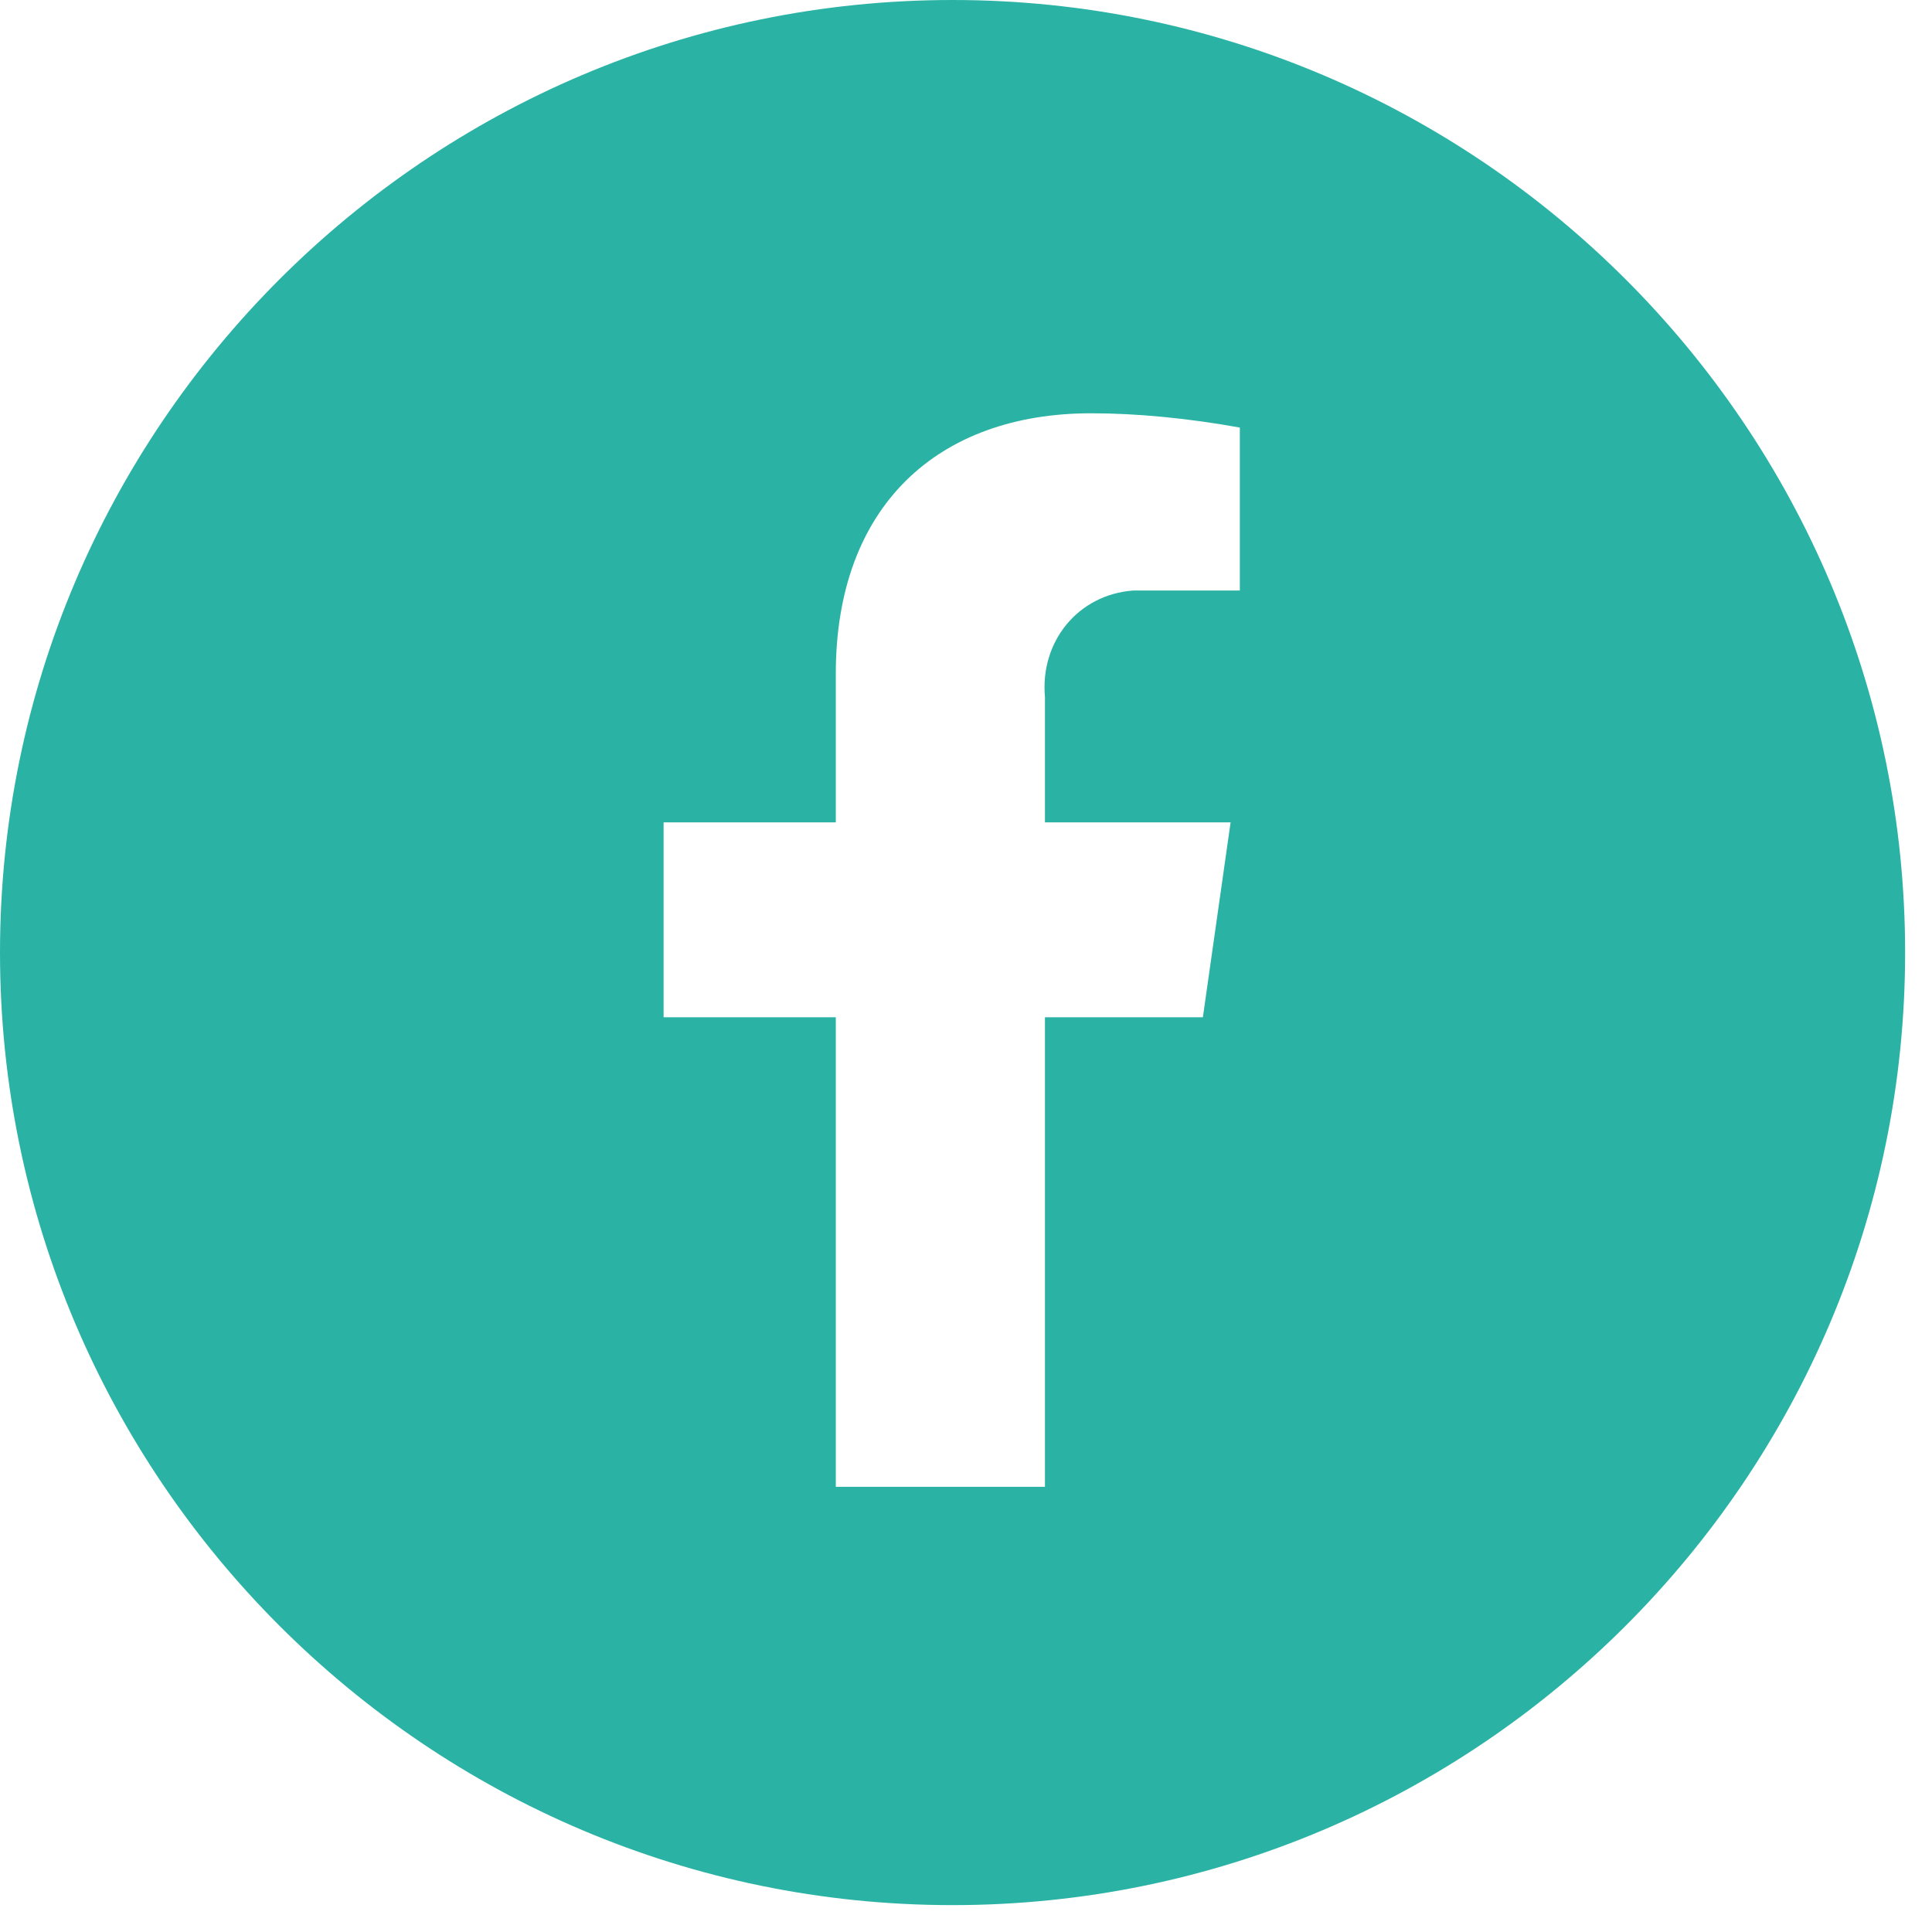 <svg width="23" height="23" viewBox="0 0 23 23" fill="none" xmlns="http://www.w3.org/2000/svg">
<g clip-path="url(#clip0_4706_3492)">
<path d="M14.32 12.11L14.65 9.79H12.44V8.3C12.38 7.64 12.83 7.08 13.49 7.03H14.76V5.09C14.15 4.98 13.54 4.92 12.99 4.92C11.16 4.92 9.95 6.03 9.95 8.02V9.79H7.9V12.11H9.95V17.7H12.44V12.11H14.32ZM11.34 22.68C5.09 22.68 0 17.59 0 11.34C0 5.09 5.09 0 11.34 0C17.59 0 22.68 5.09 22.68 11.34C22.68 17.59 17.59 22.68 11.34 22.68Z" fill="#2AB3A5"/>
</g>
<defs>
<clipPath id="clip0_4706_3492">
<rect width="22.68" height="22.68" fill="white"/>
</clipPath>
</defs>
</svg>
